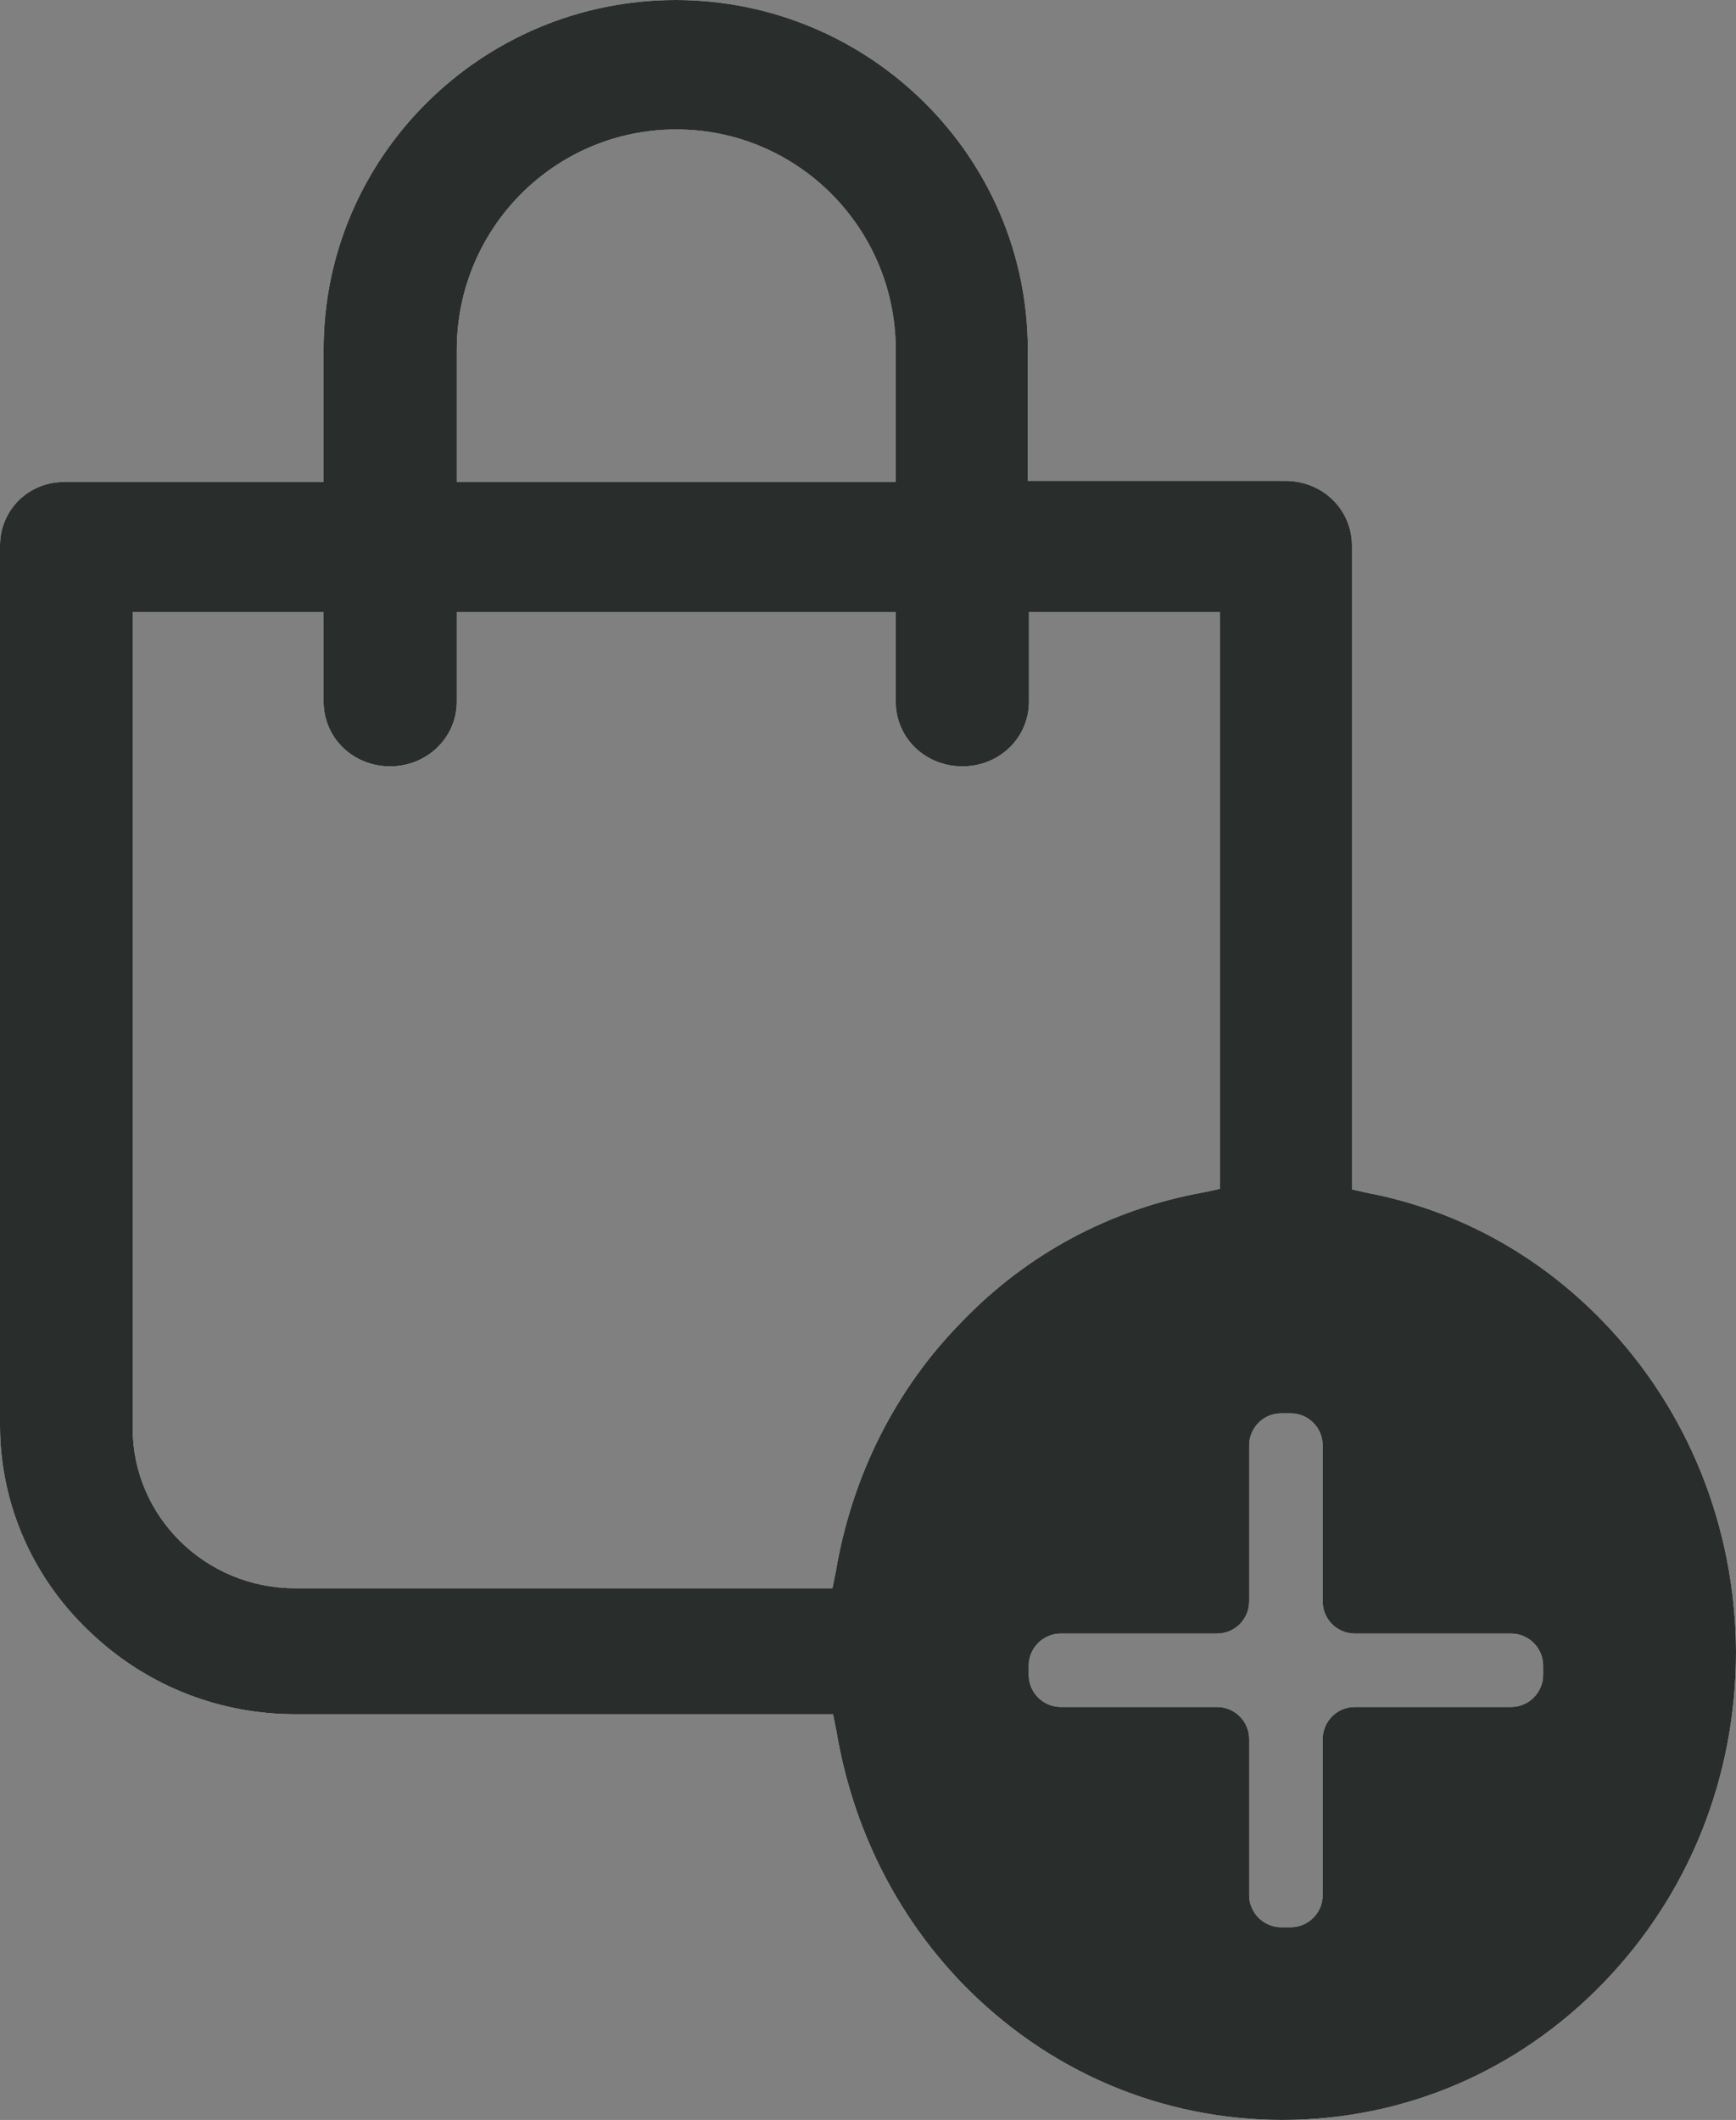 <svg width="77" height="94" viewBox="0 0 77 94" fill="none" xmlns="http://www.w3.org/2000/svg">
<rect x="0" y="0" width="77" height="94" fill="#808080" stroke="none"/>
<path fill-rule="evenodd" clip-rule="evenodd" d="M60.661 52.894C64.659 53.663 68.235 55.636 71.09 58.583C74.889 62.504 76.975 67.732 77 73.242C77 78.803 74.914 84.005 71.115 87.926C67.316 91.847 62.275 94 56.887 94C51.499 94 46.458 91.847 42.659 87.926C39.729 84.877 37.817 81.033 37.097 76.753L36.948 76.01H13.086C9.808 76.01 6.655 74.805 4.221 72.576C1.515 70.141 0 66.758 0 63.196V24.192C0 22.603 1.291 21.322 2.93 21.373H14.352V15.504C14.352 6.945 21.379 0 29.971 0C38.562 0 45.589 6.945 45.589 15.504V21.322H57.011C58.675 21.322 59.966 22.603 59.966 24.192V52.74L60.661 52.894ZM29.995 5.74C24.607 5.74 20.262 10.123 20.262 15.504V21.373H39.729V15.504C39.729 10.123 35.384 5.74 29.995 5.74ZM36.923 70.423L37.072 69.68C37.792 65.426 39.729 61.582 42.659 58.609C45.564 55.585 49.264 53.612 53.386 52.869L54.106 52.715V27.139H45.639V31.111C45.639 32.7 44.348 33.981 42.684 33.981C41.02 33.981 39.729 32.7 39.729 31.111V27.139H20.262V31.111C20.262 32.7 18.946 33.981 17.307 33.981C15.643 33.981 14.352 32.7 14.352 31.111V27.139H5.885V63.324C5.885 67.245 9.113 70.423 13.086 70.423H36.923ZM67.019 75.688C67.806 75.688 68.444 75.051 68.444 74.264V73.857C68.444 73.071 67.806 72.433 67.019 72.433H60.093C59.305 72.433 58.667 71.795 58.667 71.009V64.091C58.667 63.304 58.028 62.667 57.241 62.667H56.833C56.046 62.667 55.407 63.304 55.407 64.091V71.009C55.407 71.795 54.769 72.433 53.981 72.433H47.056C46.268 72.433 45.63 73.071 45.63 73.857V74.264C45.63 75.051 46.268 75.688 47.056 75.688H53.981C54.769 75.688 55.407 76.326 55.407 77.112V84.03C55.407 84.817 56.046 85.454 56.833 85.454H57.241C58.028 85.454 58.667 84.817 58.667 84.03V77.113C58.667 76.326 59.305 75.688 60.093 75.688H67.019Z" fill="white"/>
<path fill-rule="evenodd" clip-rule="evenodd" d="M60.661 52.894C64.659 53.663 68.235 55.636 71.09 58.583C74.889 62.504 76.975 67.732 77 73.242C77 78.803 74.914 84.005 71.115 87.926C67.316 91.847 62.275 94 56.887 94C51.499 94 46.458 91.847 42.659 87.926C39.729 84.877 37.817 81.033 37.097 76.753L36.948 76.01H13.086C9.808 76.01 6.655 74.805 4.221 72.576C1.515 70.141 0 66.758 0 63.196V24.192C0 22.603 1.291 21.322 2.93 21.373H14.352V15.504C14.352 6.945 21.379 0 29.971 0C38.562 0 45.589 6.945 45.589 15.504V21.322H57.011C58.675 21.322 59.966 22.603 59.966 24.192V52.74L60.661 52.894ZM29.995 5.74C24.607 5.74 20.262 10.123 20.262 15.504V21.373H39.729V15.504C39.729 10.123 35.384 5.74 29.995 5.74ZM36.923 70.423L37.072 69.68C37.792 65.426 39.729 61.582 42.659 58.609C45.564 55.585 49.264 53.612 53.386 52.869L54.106 52.715V27.139H45.639V31.111C45.639 32.7 44.348 33.981 42.684 33.981C41.02 33.981 39.729 32.7 39.729 31.111V27.139H20.262V31.111C20.262 32.7 18.946 33.981 17.307 33.981C15.643 33.981 14.352 32.7 14.352 31.111V27.139H5.885V63.324C5.885 67.245 9.113 70.423 13.086 70.423H36.923ZM67.019 75.688C67.806 75.688 68.444 75.051 68.444 74.264V73.857C68.444 73.071 67.806 72.433 67.019 72.433H60.093C59.305 72.433 58.667 71.795 58.667 71.009V64.091C58.667 63.304 58.028 62.667 57.241 62.667H56.833C56.046 62.667 55.407 63.304 55.407 64.091V71.009C55.407 71.795 54.769 72.433 53.981 72.433H47.056C46.268 72.433 45.63 73.071 45.63 73.857V74.264C45.63 75.051 46.268 75.688 47.056 75.688H53.981C54.769 75.688 55.407 76.326 55.407 77.112V84.03C55.407 84.817 56.046 85.454 56.833 85.454H57.241C58.028 85.454 58.667 84.817 58.667 84.03V77.113C58.667 76.326 59.305 75.688 60.093 75.688H67.019Z" fill="#292E2D"/>
</svg>
